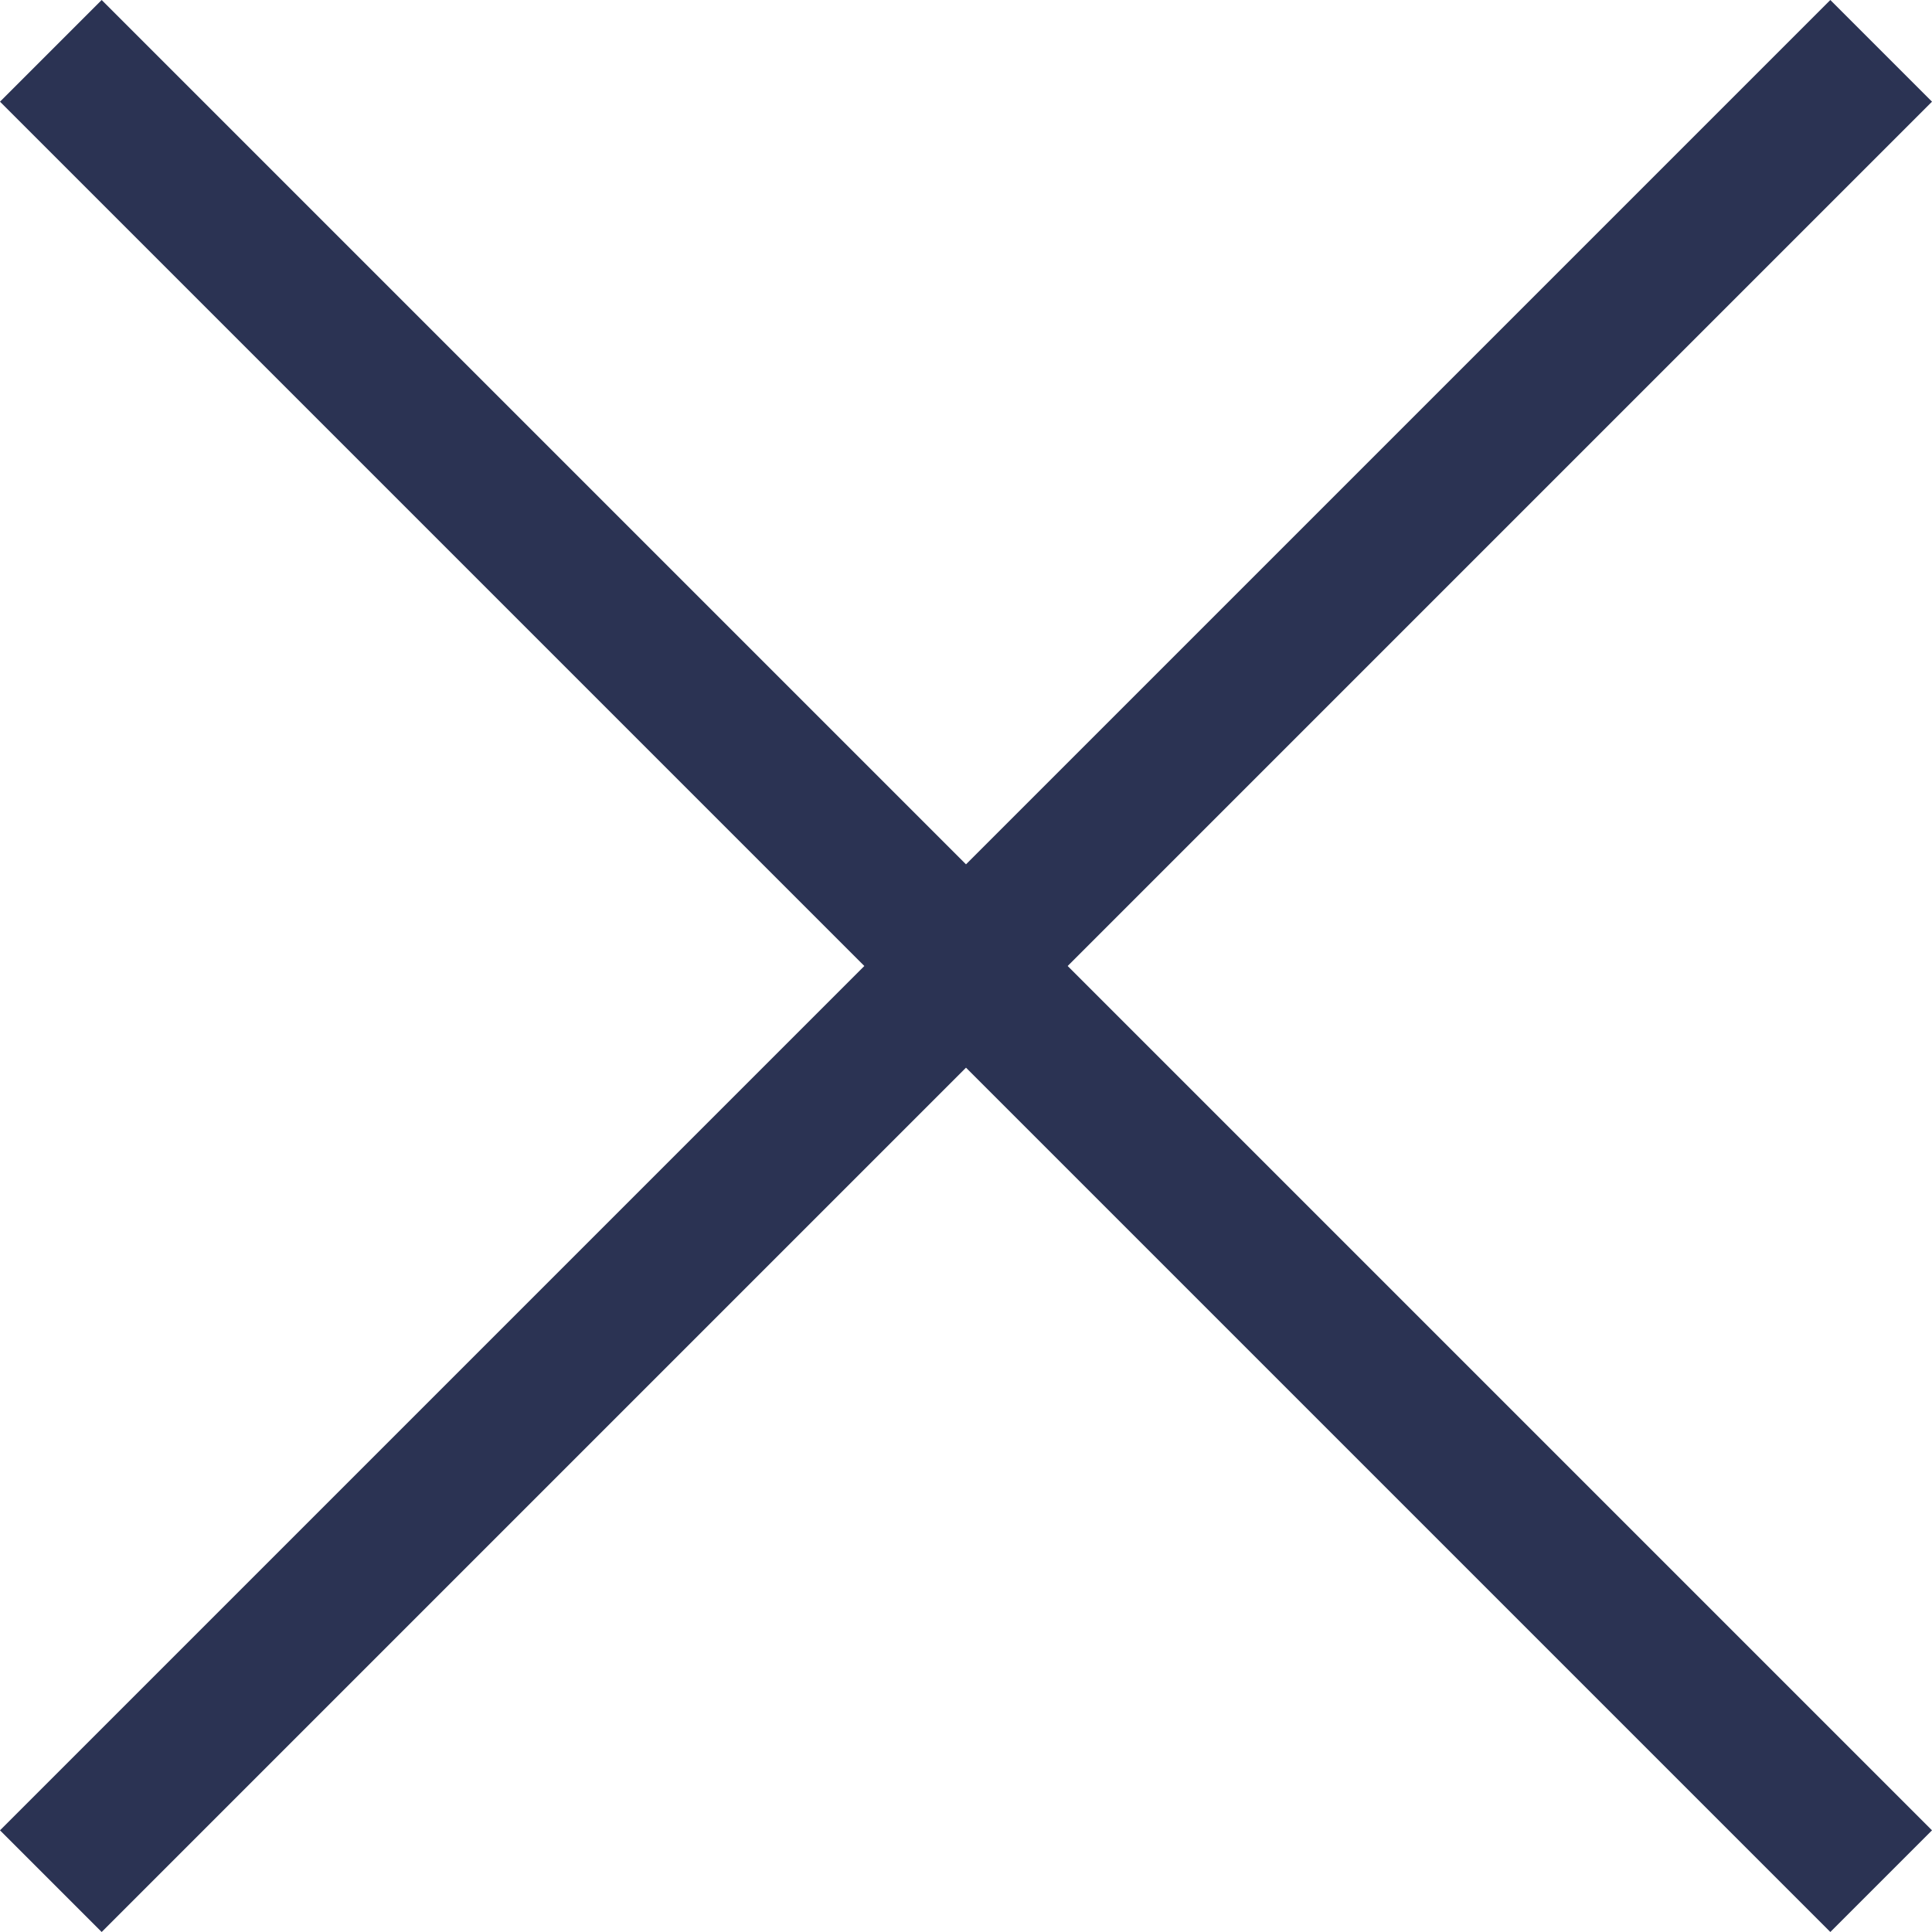 <?xml version="1.0" encoding="UTF-8"?> <svg xmlns="http://www.w3.org/2000/svg" width="24" height="24" viewBox="0 0 24 24" fill="none"> <path d="M24 1.263L22.737 0L12 10.737L1.263 0L0 1.263L10.737 12L0 22.737L1.263 24L12 13.263L22.737 24L24 22.737L13.263 12L24 1.263Z" fill="#2B3353"></path> </svg> 